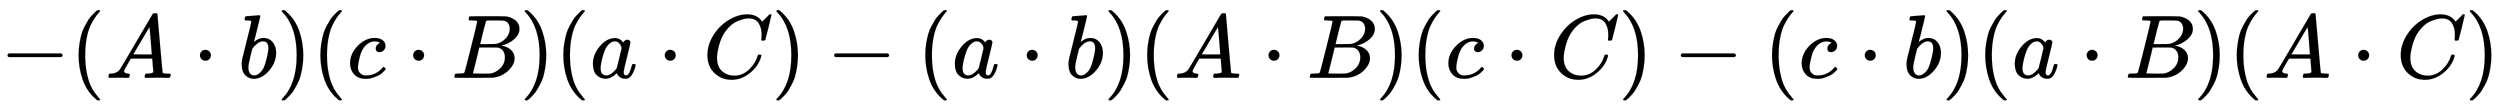 <svg xmlns:xlink="http://www.w3.org/1999/xlink" width="64.407ex" height="2.843ex" style="vertical-align: -0.838ex;" viewBox="0 -863.1 27730.9 1223.9" role="img" focusable="false" xmlns="http://www.w3.org/2000/svg" aria-labelledby="MathJax-SVG-1-Title">
<title id="MathJax-SVG-1-Title">{\displaystyle -(A\cdot b)(c\cdot B)(a\cdot C)-(a\cdot b)(A\cdot B)(c\cdot C)-(c\cdot b)(a\cdot B)(A\cdot C)}</title>
<defs aria-hidden="true">
<path stroke-width="1" id="E1-MJMAIN-2212" d="M84 237T84 250T98 270H679Q694 262 694 250T679 230H98Q84 237 84 250Z"></path>
<path stroke-width="1" id="E1-MJMAIN-28" d="M94 250Q94 319 104 381T127 488T164 576T202 643T244 695T277 729T302 750H315H319Q333 750 333 741Q333 738 316 720T275 667T226 581T184 443T167 250T184 58T225 -81T274 -167T316 -220T333 -241Q333 -250 318 -250H315H302L274 -226Q180 -141 137 -14T94 250Z"></path>
<path stroke-width="1" id="E1-MJMATHI-41" d="M208 74Q208 50 254 46Q272 46 272 35Q272 34 270 22Q267 8 264 4T251 0Q249 0 239 0T205 1T141 2Q70 2 50 0H42Q35 7 35 11Q37 38 48 46H62Q132 49 164 96Q170 102 345 401T523 704Q530 716 547 716H555H572Q578 707 578 706L606 383Q634 60 636 57Q641 46 701 46Q726 46 726 36Q726 34 723 22Q720 7 718 4T704 0Q701 0 690 0T651 1T578 2Q484 2 455 0H443Q437 6 437 9T439 27Q443 40 445 43L449 46H469Q523 49 533 63L521 213H283L249 155Q208 86 208 74ZM516 260Q516 271 504 416T490 562L463 519Q447 492 400 412L310 260L413 259Q516 259 516 260Z"></path>
<path stroke-width="1" id="E1-MJMAIN-22C5" d="M78 250Q78 274 95 292T138 310Q162 310 180 294T199 251Q199 226 182 208T139 190T96 207T78 250Z"></path>
<path stroke-width="1" id="E1-MJMATHI-62" d="M73 647Q73 657 77 670T89 683Q90 683 161 688T234 694Q246 694 246 685T212 542Q204 508 195 472T180 418L176 399Q176 396 182 402Q231 442 283 442Q345 442 383 396T422 280Q422 169 343 79T173 -11Q123 -11 82 27T40 150V159Q40 180 48 217T97 414Q147 611 147 623T109 637Q104 637 101 637H96Q86 637 83 637T76 640T73 647ZM336 325V331Q336 405 275 405Q258 405 240 397T207 376T181 352T163 330L157 322L136 236Q114 150 114 114Q114 66 138 42Q154 26 178 26Q211 26 245 58Q270 81 285 114T318 219Q336 291 336 325Z"></path>
<path stroke-width="1" id="E1-MJMAIN-29" d="M60 749L64 750Q69 750 74 750H86L114 726Q208 641 251 514T294 250Q294 182 284 119T261 12T224 -76T186 -143T145 -194T113 -227T90 -246Q87 -249 86 -250H74Q66 -250 63 -250T58 -247T55 -238Q56 -237 66 -225Q221 -64 221 250T66 725Q56 737 55 738Q55 746 60 749Z"></path>
<path stroke-width="1" id="E1-MJMATHI-63" d="M34 159Q34 268 120 355T306 442Q362 442 394 418T427 355Q427 326 408 306T360 285Q341 285 330 295T319 325T330 359T352 380T366 386H367Q367 388 361 392T340 400T306 404Q276 404 249 390Q228 381 206 359Q162 315 142 235T121 119Q121 73 147 50Q169 26 205 26H209Q321 26 394 111Q403 121 406 121Q410 121 419 112T429 98T420 83T391 55T346 25T282 0T202 -11Q127 -11 81 37T34 159Z"></path>
<path stroke-width="1" id="E1-MJMATHI-42" d="M231 637Q204 637 199 638T194 649Q194 676 205 682Q206 683 335 683Q594 683 608 681Q671 671 713 636T756 544Q756 480 698 429T565 360L555 357Q619 348 660 311T702 219Q702 146 630 78T453 1Q446 0 242 0Q42 0 39 2Q35 5 35 10Q35 17 37 24Q42 43 47 45Q51 46 62 46H68Q95 46 128 49Q142 52 147 61Q150 65 219 339T288 628Q288 635 231 637ZM649 544Q649 574 634 600T585 634Q578 636 493 637Q473 637 451 637T416 636H403Q388 635 384 626Q382 622 352 506Q352 503 351 500L320 374H401Q482 374 494 376Q554 386 601 434T649 544ZM595 229Q595 273 572 302T512 336Q506 337 429 337Q311 337 310 336Q310 334 293 263T258 122L240 52Q240 48 252 48T333 46Q422 46 429 47Q491 54 543 105T595 229Z"></path>
<path stroke-width="1" id="E1-MJMATHI-61" d="M33 157Q33 258 109 349T280 441Q331 441 370 392Q386 422 416 422Q429 422 439 414T449 394Q449 381 412 234T374 68Q374 43 381 35T402 26Q411 27 422 35Q443 55 463 131Q469 151 473 152Q475 153 483 153H487Q506 153 506 144Q506 138 501 117T481 63T449 13Q436 0 417 -8Q409 -10 393 -10Q359 -10 336 5T306 36L300 51Q299 52 296 50Q294 48 292 46Q233 -10 172 -10Q117 -10 75 30T33 157ZM351 328Q351 334 346 350T323 385T277 405Q242 405 210 374T160 293Q131 214 119 129Q119 126 119 118T118 106Q118 61 136 44T179 26Q217 26 254 59T298 110Q300 114 325 217T351 328Z"></path>
<path stroke-width="1" id="E1-MJMATHI-43" d="M50 252Q50 367 117 473T286 641T490 704Q580 704 633 653Q642 643 648 636T656 626L657 623Q660 623 684 649Q691 655 699 663T715 679T725 690L740 705H746Q760 705 760 698Q760 694 728 561Q692 422 692 421Q690 416 687 415T669 413H653Q647 419 647 422Q647 423 648 429T650 449T651 481Q651 552 619 605T510 659Q484 659 454 652T382 628T299 572T226 479Q194 422 175 346T156 222Q156 108 232 58Q280 24 350 24Q441 24 512 92T606 240Q610 253 612 255T628 257Q648 257 648 248Q648 243 647 239Q618 132 523 55T319 -22Q206 -22 128 53T50 252Z"></path>
</defs>
<g stroke="currentColor" fill="currentColor" stroke-width="0" transform="matrix(1 0 0 -1 0 0)" aria-hidden="true">
 <use xlink:href="#E1-MJMAIN-2212" x="0" y="0"></use>
 <use xlink:href="#E1-MJMAIN-28" x="778" y="0"></use>
 <use xlink:href="#E1-MJMATHI-41" x="1168" y="0"></use>
 <use xlink:href="#E1-MJMAIN-22C5" x="2140" y="0"></use>
 <use xlink:href="#E1-MJMATHI-62" x="2641" y="0"></use>
 <use xlink:href="#E1-MJMAIN-29" x="3070" y="0"></use>
 <use xlink:href="#E1-MJMAIN-28" x="3460" y="0"></use>
 <use xlink:href="#E1-MJMATHI-63" x="3849" y="0"></use>
 <use xlink:href="#E1-MJMAIN-22C5" x="4505" y="0"></use>
 <use xlink:href="#E1-MJMATHI-42" x="5006" y="0"></use>
 <use xlink:href="#E1-MJMAIN-29" x="5765" y="0"></use>
 <use xlink:href="#E1-MJMAIN-28" x="6155" y="0"></use>
 <use xlink:href="#E1-MJMATHI-61" x="6544" y="0"></use>
 <use xlink:href="#E1-MJMAIN-22C5" x="7296" y="0"></use>
 <use xlink:href="#E1-MJMATHI-43" x="7797" y="0"></use>
 <use xlink:href="#E1-MJMAIN-29" x="8557" y="0"></use>
 <use xlink:href="#E1-MJMAIN-2212" x="9169" y="0"></use>
 <use xlink:href="#E1-MJMAIN-28" x="10170" y="0"></use>
 <use xlink:href="#E1-MJMATHI-61" x="10559" y="0"></use>
 <use xlink:href="#E1-MJMAIN-22C5" x="11311" y="0"></use>
 <use xlink:href="#E1-MJMATHI-62" x="11812" y="0"></use>
 <use xlink:href="#E1-MJMAIN-29" x="12241" y="0"></use>
 <use xlink:href="#E1-MJMAIN-28" x="12631" y="0"></use>
 <use xlink:href="#E1-MJMATHI-41" x="13020" y="0"></use>
 <use xlink:href="#E1-MJMAIN-22C5" x="13993" y="0"></use>
 <use xlink:href="#E1-MJMATHI-42" x="14494" y="0"></use>
 <use xlink:href="#E1-MJMAIN-29" x="15253" y="0"></use>
 <use xlink:href="#E1-MJMAIN-28" x="15643" y="0"></use>
 <use xlink:href="#E1-MJMATHI-63" x="16032" y="0"></use>
 <use xlink:href="#E1-MJMAIN-22C5" x="16688" y="0"></use>
 <use xlink:href="#E1-MJMATHI-43" x="17189" y="0"></use>
 <use xlink:href="#E1-MJMAIN-29" x="17949" y="0"></use>
 <use xlink:href="#E1-MJMAIN-2212" x="18561" y="0"></use>
 <use xlink:href="#E1-MJMAIN-28" x="19562" y="0"></use>
 <use xlink:href="#E1-MJMATHI-63" x="19951" y="0"></use>
 <use xlink:href="#E1-MJMAIN-22C5" x="20607" y="0"></use>
 <use xlink:href="#E1-MJMATHI-62" x="21108" y="0"></use>
 <use xlink:href="#E1-MJMAIN-29" x="21537" y="0"></use>
 <use xlink:href="#E1-MJMAIN-28" x="21927" y="0"></use>
 <use xlink:href="#E1-MJMATHI-61" x="22316" y="0"></use>
 <use xlink:href="#E1-MJMAIN-22C5" x="23068" y="0"></use>
 <use xlink:href="#E1-MJMATHI-42" x="23568" y="0"></use>
 <use xlink:href="#E1-MJMAIN-29" x="24328" y="0"></use>
 <use xlink:href="#E1-MJMAIN-28" x="24717" y="0"></use>
 <use xlink:href="#E1-MJMATHI-41" x="25107" y="0"></use>
 <use xlink:href="#E1-MJMAIN-22C5" x="26080" y="0"></use>
 <use xlink:href="#E1-MJMATHI-43" x="26580" y="0"></use>
 <use xlink:href="#E1-MJMAIN-29" x="27341" y="0"></use>
</g>
</svg>